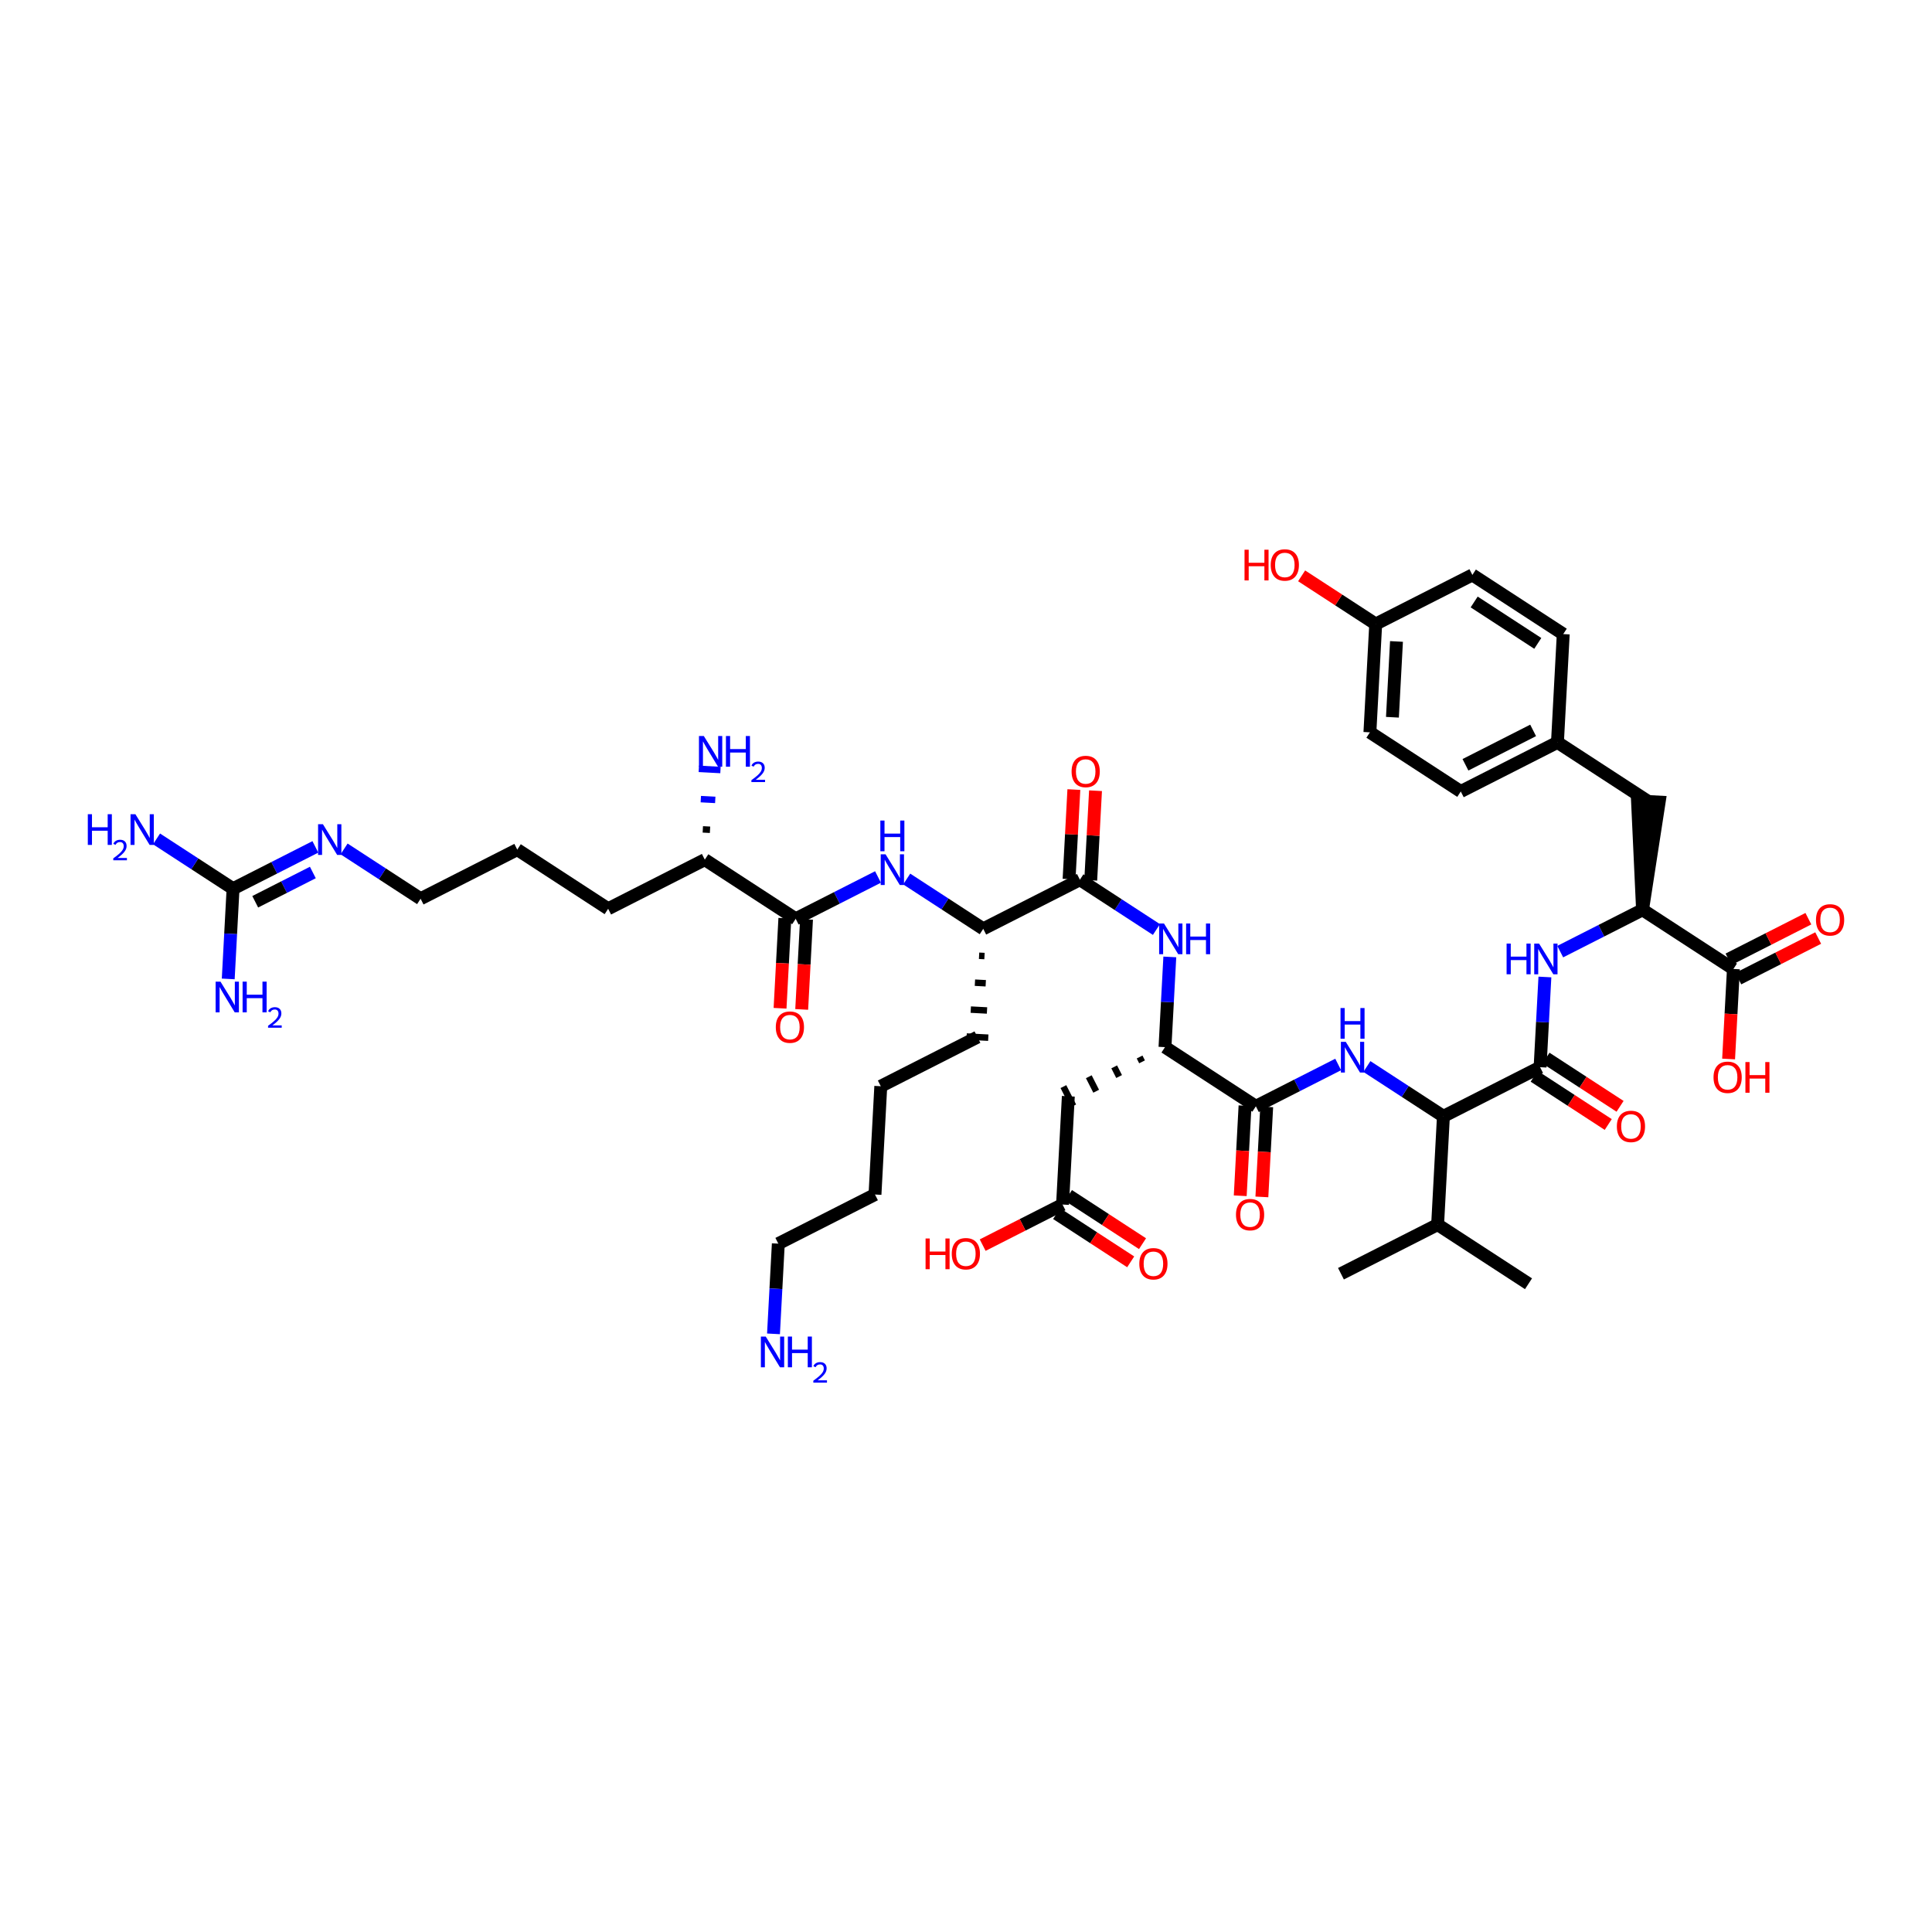 <?xml version='1.0' encoding='iso-8859-1'?>
<svg version='1.1' baseProfile='full'
              xmlns='http://www.w3.org/2000/svg'
                      xmlns:rdkit='http://www.rdkit.org/xml'
                      xmlns:xlink='http://www.w3.org/1999/xlink'
                  xml:space='preserve'
width='300px' height='300px' viewBox='0 0 300 300'>
<!-- END OF HEADER -->
<rect style='opacity:1.0;fill:#FFFFFF;stroke:none' width='300' height='300' x='0' y='0'> </rect>
<rect style='opacity:1.0;fill:#FFFFFF;stroke:none' width='300' height='300' x='0' y='0'> </rect>
<path class='bond-0 atom-0 atom-1' d='M 208.223,197.784 L 223.233,190.156' style='fill:none;fill-rule:evenodd;stroke:#000000;stroke-width:2.0px;stroke-linecap:butt;stroke-linejoin:miter;stroke-opacity:1' />
<path class='bond-1 atom-1 atom-2' d='M 223.233,190.156 L 237.345,199.342' style='fill:none;fill-rule:evenodd;stroke:#000000;stroke-width:2.0px;stroke-linecap:butt;stroke-linejoin:miter;stroke-opacity:1' />
<path class='bond-2 atom-1 atom-3' d='M 223.233,190.156 L 224.133,173.342' style='fill:none;fill-rule:evenodd;stroke:#000000;stroke-width:2.0px;stroke-linecap:butt;stroke-linejoin:miter;stroke-opacity:1' />
<path class='bond-3 atom-3 atom-4' d='M 224.133,173.342 L 218.192,169.475' style='fill:none;fill-rule:evenodd;stroke:#000000;stroke-width:2.0px;stroke-linecap:butt;stroke-linejoin:miter;stroke-opacity:1' />
<path class='bond-3 atom-3 atom-4' d='M 218.192,169.475 L 212.25,165.608' style='fill:none;fill-rule:evenodd;stroke:#0000FF;stroke-width:2.0px;stroke-linecap:butt;stroke-linejoin:miter;stroke-opacity:1' />
<path class='bond-32 atom-3 atom-33' d='M 224.133,173.342 L 239.143,165.714' style='fill:none;fill-rule:evenodd;stroke:#000000;stroke-width:2.0px;stroke-linecap:butt;stroke-linejoin:miter;stroke-opacity:1' />
<path class='bond-4 atom-4 atom-5' d='M 207.792,165.29 L 201.401,168.537' style='fill:none;fill-rule:evenodd;stroke:#0000FF;stroke-width:2.0px;stroke-linecap:butt;stroke-linejoin:miter;stroke-opacity:1' />
<path class='bond-4 atom-4 atom-5' d='M 201.401,168.537 L 195.011,171.785' style='fill:none;fill-rule:evenodd;stroke:#000000;stroke-width:2.0px;stroke-linecap:butt;stroke-linejoin:miter;stroke-opacity:1' />
<path class='bond-5 atom-5 atom-6' d='M 193.329,171.695 L 192.955,178.686' style='fill:none;fill-rule:evenodd;stroke:#000000;stroke-width:2.0px;stroke-linecap:butt;stroke-linejoin:miter;stroke-opacity:1' />
<path class='bond-5 atom-5 atom-6' d='M 192.955,178.686 L 192.582,185.677' style='fill:none;fill-rule:evenodd;stroke:#FF0000;stroke-width:2.0px;stroke-linecap:butt;stroke-linejoin:miter;stroke-opacity:1' />
<path class='bond-5 atom-5 atom-6' d='M 196.692,171.875 L 196.318,178.866' style='fill:none;fill-rule:evenodd;stroke:#000000;stroke-width:2.0px;stroke-linecap:butt;stroke-linejoin:miter;stroke-opacity:1' />
<path class='bond-5 atom-5 atom-6' d='M 196.318,178.866 L 195.944,185.856' style='fill:none;fill-rule:evenodd;stroke:#FF0000;stroke-width:2.0px;stroke-linecap:butt;stroke-linejoin:miter;stroke-opacity:1' />
<path class='bond-6 atom-5 atom-7' d='M 195.011,171.785 L 180.899,162.6' style='fill:none;fill-rule:evenodd;stroke:#000000;stroke-width:2.0px;stroke-linecap:butt;stroke-linejoin:miter;stroke-opacity:1' />
<path class='bond-7 atom-7 atom-8' d='M 176.956,164.131 L 177.337,164.882' style='fill:none;fill-rule:evenodd;stroke:#000000;stroke-width:1.0px;stroke-linecap:butt;stroke-linejoin:miter;stroke-opacity:1' />
<path class='bond-7 atom-7 atom-8' d='M 173.013,165.663 L 173.775,167.164' style='fill:none;fill-rule:evenodd;stroke:#000000;stroke-width:1.0px;stroke-linecap:butt;stroke-linejoin:miter;stroke-opacity:1' />
<path class='bond-7 atom-7 atom-8' d='M 169.069,167.195 L 170.213,169.446' style='fill:none;fill-rule:evenodd;stroke:#000000;stroke-width:1.0px;stroke-linecap:butt;stroke-linejoin:miter;stroke-opacity:1' />
<path class='bond-7 atom-7 atom-8' d='M 165.126,168.727 L 166.652,171.729' style='fill:none;fill-rule:evenodd;stroke:#000000;stroke-width:1.0px;stroke-linecap:butt;stroke-linejoin:miter;stroke-opacity:1' />
<path class='bond-11 atom-7 atom-12' d='M 180.899,162.6 L 181.274,155.595' style='fill:none;fill-rule:evenodd;stroke:#000000;stroke-width:2.0px;stroke-linecap:butt;stroke-linejoin:miter;stroke-opacity:1' />
<path class='bond-11 atom-7 atom-12' d='M 181.274,155.595 L 181.648,148.591' style='fill:none;fill-rule:evenodd;stroke:#0000FF;stroke-width:2.0px;stroke-linecap:butt;stroke-linejoin:miter;stroke-opacity:1' />
<path class='bond-8 atom-8 atom-9' d='M 165.889,170.228 L 164.99,187.041' style='fill:none;fill-rule:evenodd;stroke:#000000;stroke-width:2.0px;stroke-linecap:butt;stroke-linejoin:miter;stroke-opacity:1' />
<path class='bond-9 atom-9 atom-10' d='M 164.071,188.452 L 169.822,192.196' style='fill:none;fill-rule:evenodd;stroke:#000000;stroke-width:2.0px;stroke-linecap:butt;stroke-linejoin:miter;stroke-opacity:1' />
<path class='bond-9 atom-9 atom-10' d='M 169.822,192.196 L 175.573,195.939' style='fill:none;fill-rule:evenodd;stroke:#FF0000;stroke-width:2.0px;stroke-linecap:butt;stroke-linejoin:miter;stroke-opacity:1' />
<path class='bond-9 atom-9 atom-10' d='M 165.908,185.63 L 171.659,189.373' style='fill:none;fill-rule:evenodd;stroke:#000000;stroke-width:2.0px;stroke-linecap:butt;stroke-linejoin:miter;stroke-opacity:1' />
<path class='bond-9 atom-9 atom-10' d='M 171.659,189.373 L 177.41,193.117' style='fill:none;fill-rule:evenodd;stroke:#FF0000;stroke-width:2.0px;stroke-linecap:butt;stroke-linejoin:miter;stroke-opacity:1' />
<path class='bond-10 atom-9 atom-11' d='M 164.99,187.041 L 158.789,190.192' style='fill:none;fill-rule:evenodd;stroke:#000000;stroke-width:2.0px;stroke-linecap:butt;stroke-linejoin:miter;stroke-opacity:1' />
<path class='bond-10 atom-9 atom-11' d='M 158.789,190.192 L 152.589,193.343' style='fill:none;fill-rule:evenodd;stroke:#FF0000;stroke-width:2.0px;stroke-linecap:butt;stroke-linejoin:miter;stroke-opacity:1' />
<path class='bond-12 atom-12 atom-13' d='M 179.569,144.335 L 173.628,140.468' style='fill:none;fill-rule:evenodd;stroke:#0000FF;stroke-width:2.0px;stroke-linecap:butt;stroke-linejoin:miter;stroke-opacity:1' />
<path class='bond-12 atom-12 atom-13' d='M 173.628,140.468 L 167.687,136.601' style='fill:none;fill-rule:evenodd;stroke:#000000;stroke-width:2.0px;stroke-linecap:butt;stroke-linejoin:miter;stroke-opacity:1' />
<path class='bond-13 atom-13 atom-14' d='M 169.368,136.69 L 169.74,129.737' style='fill:none;fill-rule:evenodd;stroke:#000000;stroke-width:2.0px;stroke-linecap:butt;stroke-linejoin:miter;stroke-opacity:1' />
<path class='bond-13 atom-13 atom-14' d='M 169.74,129.737 L 170.112,122.783' style='fill:none;fill-rule:evenodd;stroke:#FF0000;stroke-width:2.0px;stroke-linecap:butt;stroke-linejoin:miter;stroke-opacity:1' />
<path class='bond-13 atom-13 atom-14' d='M 166.006,136.511 L 166.378,129.557' style='fill:none;fill-rule:evenodd;stroke:#000000;stroke-width:2.0px;stroke-linecap:butt;stroke-linejoin:miter;stroke-opacity:1' />
<path class='bond-13 atom-13 atom-14' d='M 166.378,129.557 L 166.749,122.603' style='fill:none;fill-rule:evenodd;stroke:#FF0000;stroke-width:2.0px;stroke-linecap:butt;stroke-linejoin:miter;stroke-opacity:1' />
<path class='bond-14 atom-13 atom-15' d='M 167.687,136.601 L 152.677,144.229' style='fill:none;fill-rule:evenodd;stroke:#000000;stroke-width:2.0px;stroke-linecap:butt;stroke-linejoin:miter;stroke-opacity:1' />
<path class='bond-15 atom-15 atom-16' d='M 152.031,148.41 L 152.872,148.454' style='fill:none;fill-rule:evenodd;stroke:#000000;stroke-width:1.0px;stroke-linecap:butt;stroke-linejoin:miter;stroke-opacity:1' />
<path class='bond-15 atom-15 atom-16' d='M 151.386,152.59 L 153.068,152.68' style='fill:none;fill-rule:evenodd;stroke:#000000;stroke-width:1.0px;stroke-linecap:butt;stroke-linejoin:miter;stroke-opacity:1' />
<path class='bond-15 atom-15 atom-16' d='M 150.741,156.771 L 153.263,156.906' style='fill:none;fill-rule:evenodd;stroke:#000000;stroke-width:1.0px;stroke-linecap:butt;stroke-linejoin:miter;stroke-opacity:1' />
<path class='bond-15 atom-15 atom-16' d='M 150.096,160.952 L 153.459,161.132' style='fill:none;fill-rule:evenodd;stroke:#000000;stroke-width:1.0px;stroke-linecap:butt;stroke-linejoin:miter;stroke-opacity:1' />
<path class='bond-20 atom-15 atom-21' d='M 152.677,144.229 L 146.736,140.361' style='fill:none;fill-rule:evenodd;stroke:#000000;stroke-width:2.0px;stroke-linecap:butt;stroke-linejoin:miter;stroke-opacity:1' />
<path class='bond-20 atom-15 atom-21' d='M 146.736,140.361 L 140.794,136.494' style='fill:none;fill-rule:evenodd;stroke:#0000FF;stroke-width:2.0px;stroke-linecap:butt;stroke-linejoin:miter;stroke-opacity:1' />
<path class='bond-16 atom-16 atom-17' d='M 151.777,161.042 L 136.767,168.67' style='fill:none;fill-rule:evenodd;stroke:#000000;stroke-width:2.0px;stroke-linecap:butt;stroke-linejoin:miter;stroke-opacity:1' />
<path class='bond-17 atom-17 atom-18' d='M 136.767,168.67 L 135.868,185.484' style='fill:none;fill-rule:evenodd;stroke:#000000;stroke-width:2.0px;stroke-linecap:butt;stroke-linejoin:miter;stroke-opacity:1' />
<path class='bond-18 atom-18 atom-19' d='M 135.868,185.484 L 120.857,193.112' style='fill:none;fill-rule:evenodd;stroke:#000000;stroke-width:2.0px;stroke-linecap:butt;stroke-linejoin:miter;stroke-opacity:1' />
<path class='bond-19 atom-19 atom-20' d='M 120.857,193.112 L 120.483,200.116' style='fill:none;fill-rule:evenodd;stroke:#000000;stroke-width:2.0px;stroke-linecap:butt;stroke-linejoin:miter;stroke-opacity:1' />
<path class='bond-19 atom-19 atom-20' d='M 120.483,200.116 L 120.108,207.12' style='fill:none;fill-rule:evenodd;stroke:#0000FF;stroke-width:2.0px;stroke-linecap:butt;stroke-linejoin:miter;stroke-opacity:1' />
<path class='bond-21 atom-21 atom-22' d='M 136.336,136.176 L 129.945,139.424' style='fill:none;fill-rule:evenodd;stroke:#0000FF;stroke-width:2.0px;stroke-linecap:butt;stroke-linejoin:miter;stroke-opacity:1' />
<path class='bond-21 atom-21 atom-22' d='M 129.945,139.424 L 123.555,142.671' style='fill:none;fill-rule:evenodd;stroke:#000000;stroke-width:2.0px;stroke-linecap:butt;stroke-linejoin:miter;stroke-opacity:1' />
<path class='bond-22 atom-22 atom-23' d='M 121.873,142.581 L 121.499,149.572' style='fill:none;fill-rule:evenodd;stroke:#000000;stroke-width:2.0px;stroke-linecap:butt;stroke-linejoin:miter;stroke-opacity:1' />
<path class='bond-22 atom-22 atom-23' d='M 121.499,149.572 L 121.126,156.563' style='fill:none;fill-rule:evenodd;stroke:#FF0000;stroke-width:2.0px;stroke-linecap:butt;stroke-linejoin:miter;stroke-opacity:1' />
<path class='bond-22 atom-22 atom-23' d='M 125.236,142.761 L 124.862,149.752' style='fill:none;fill-rule:evenodd;stroke:#000000;stroke-width:2.0px;stroke-linecap:butt;stroke-linejoin:miter;stroke-opacity:1' />
<path class='bond-22 atom-22 atom-23' d='M 124.862,149.752 L 124.488,156.743' style='fill:none;fill-rule:evenodd;stroke:#FF0000;stroke-width:2.0px;stroke-linecap:butt;stroke-linejoin:miter;stroke-opacity:1' />
<path class='bond-23 atom-22 atom-24' d='M 123.555,142.671 L 109.443,133.486' style='fill:none;fill-rule:evenodd;stroke:#000000;stroke-width:2.0px;stroke-linecap:butt;stroke-linejoin:miter;stroke-opacity:1' />
<path class='bond-24 atom-24 atom-25' d='M 110.253,128.846 L 109.133,128.786' style='fill:none;fill-rule:evenodd;stroke:#000000;stroke-width:1.0px;stroke-linecap:butt;stroke-linejoin:miter;stroke-opacity:1' />
<path class='bond-24 atom-24 atom-25' d='M 111.064,124.207 L 108.822,124.087' style='fill:none;fill-rule:evenodd;stroke:#0000FF;stroke-width:1.0px;stroke-linecap:butt;stroke-linejoin:miter;stroke-opacity:1' />
<path class='bond-24 atom-24 atom-25' d='M 111.874,119.567 L 108.511,119.387' style='fill:none;fill-rule:evenodd;stroke:#0000FF;stroke-width:1.0px;stroke-linecap:butt;stroke-linejoin:miter;stroke-opacity:1' />
<path class='bond-25 atom-24 atom-26' d='M 109.443,133.486 L 94.433,141.114' style='fill:none;fill-rule:evenodd;stroke:#000000;stroke-width:2.0px;stroke-linecap:butt;stroke-linejoin:miter;stroke-opacity:1' />
<path class='bond-26 atom-26 atom-27' d='M 94.433,141.114 L 80.321,131.928' style='fill:none;fill-rule:evenodd;stroke:#000000;stroke-width:2.0px;stroke-linecap:butt;stroke-linejoin:miter;stroke-opacity:1' />
<path class='bond-27 atom-27 atom-28' d='M 80.321,131.928 L 65.311,139.556' style='fill:none;fill-rule:evenodd;stroke:#000000;stroke-width:2.0px;stroke-linecap:butt;stroke-linejoin:miter;stroke-opacity:1' />
<path class='bond-28 atom-28 atom-29' d='M 65.311,139.556 L 59.37,135.689' style='fill:none;fill-rule:evenodd;stroke:#000000;stroke-width:2.0px;stroke-linecap:butt;stroke-linejoin:miter;stroke-opacity:1' />
<path class='bond-28 atom-28 atom-29' d='M 59.37,135.689 L 53.429,131.822' style='fill:none;fill-rule:evenodd;stroke:#0000FF;stroke-width:2.0px;stroke-linecap:butt;stroke-linejoin:miter;stroke-opacity:1' />
<path class='bond-29 atom-29 atom-30' d='M 48.97,131.504 L 42.58,134.751' style='fill:none;fill-rule:evenodd;stroke:#0000FF;stroke-width:2.0px;stroke-linecap:butt;stroke-linejoin:miter;stroke-opacity:1' />
<path class='bond-29 atom-29 atom-30' d='M 42.58,134.751 L 36.189,137.999' style='fill:none;fill-rule:evenodd;stroke:#000000;stroke-width:2.0px;stroke-linecap:butt;stroke-linejoin:miter;stroke-opacity:1' />
<path class='bond-29 atom-29 atom-30' d='M 48.579,135.48 L 44.105,137.753' style='fill:none;fill-rule:evenodd;stroke:#0000FF;stroke-width:2.0px;stroke-linecap:butt;stroke-linejoin:miter;stroke-opacity:1' />
<path class='bond-29 atom-29 atom-30' d='M 44.105,137.753 L 39.632,140.027' style='fill:none;fill-rule:evenodd;stroke:#000000;stroke-width:2.0px;stroke-linecap:butt;stroke-linejoin:miter;stroke-opacity:1' />
<path class='bond-30 atom-30 atom-31' d='M 36.189,137.999 L 30.248,134.132' style='fill:none;fill-rule:evenodd;stroke:#000000;stroke-width:2.0px;stroke-linecap:butt;stroke-linejoin:miter;stroke-opacity:1' />
<path class='bond-30 atom-30 atom-31' d='M 30.248,134.132 L 24.307,130.265' style='fill:none;fill-rule:evenodd;stroke:#0000FF;stroke-width:2.0px;stroke-linecap:butt;stroke-linejoin:miter;stroke-opacity:1' />
<path class='bond-31 atom-30 atom-32' d='M 36.189,137.999 L 35.814,145.003' style='fill:none;fill-rule:evenodd;stroke:#000000;stroke-width:2.0px;stroke-linecap:butt;stroke-linejoin:miter;stroke-opacity:1' />
<path class='bond-31 atom-30 atom-32' d='M 35.814,145.003 L 35.44,152.007' style='fill:none;fill-rule:evenodd;stroke:#0000FF;stroke-width:2.0px;stroke-linecap:butt;stroke-linejoin:miter;stroke-opacity:1' />
<path class='bond-33 atom-33 atom-34' d='M 238.225,167.126 L 243.975,170.869' style='fill:none;fill-rule:evenodd;stroke:#000000;stroke-width:2.0px;stroke-linecap:butt;stroke-linejoin:miter;stroke-opacity:1' />
<path class='bond-33 atom-33 atom-34' d='M 243.975,170.869 L 249.726,174.612' style='fill:none;fill-rule:evenodd;stroke:#FF0000;stroke-width:2.0px;stroke-linecap:butt;stroke-linejoin:miter;stroke-opacity:1' />
<path class='bond-33 atom-33 atom-34' d='M 240.062,164.303 L 245.812,168.047' style='fill:none;fill-rule:evenodd;stroke:#000000;stroke-width:2.0px;stroke-linecap:butt;stroke-linejoin:miter;stroke-opacity:1' />
<path class='bond-33 atom-33 atom-34' d='M 245.812,168.047 L 251.563,171.79' style='fill:none;fill-rule:evenodd;stroke:#FF0000;stroke-width:2.0px;stroke-linecap:butt;stroke-linejoin:miter;stroke-opacity:1' />
<path class='bond-34 atom-33 atom-35' d='M 239.143,165.714 L 239.518,158.71' style='fill:none;fill-rule:evenodd;stroke:#000000;stroke-width:2.0px;stroke-linecap:butt;stroke-linejoin:miter;stroke-opacity:1' />
<path class='bond-34 atom-33 atom-35' d='M 239.518,158.71 L 239.892,151.706' style='fill:none;fill-rule:evenodd;stroke:#0000FF;stroke-width:2.0px;stroke-linecap:butt;stroke-linejoin:miter;stroke-opacity:1' />
<path class='bond-35 atom-35 atom-36' d='M 242.272,147.768 L 248.662,144.52' style='fill:none;fill-rule:evenodd;stroke:#0000FF;stroke-width:2.0px;stroke-linecap:butt;stroke-linejoin:miter;stroke-opacity:1' />
<path class='bond-35 atom-35 atom-36' d='M 248.662,144.52 L 255.053,141.273' style='fill:none;fill-rule:evenodd;stroke:#000000;stroke-width:2.0px;stroke-linecap:butt;stroke-linejoin:miter;stroke-opacity:1' />
<path class='bond-36 atom-36 atom-37' d='M 255.053,141.273 L 257.633,124.549 L 254.271,124.369 Z' style='fill:#000000;fill-rule:evenodd;fill-opacity:1;stroke:#000000;stroke-width:2.0px;stroke-linecap:butt;stroke-linejoin:miter;stroke-opacity:1;' />
<path class='bond-44 atom-36 atom-45' d='M 255.053,141.273 L 269.164,150.458' style='fill:none;fill-rule:evenodd;stroke:#000000;stroke-width:2.0px;stroke-linecap:butt;stroke-linejoin:miter;stroke-opacity:1' />
<path class='bond-37 atom-37 atom-38' d='M 255.952,124.459 L 241.841,115.274' style='fill:none;fill-rule:evenodd;stroke:#000000;stroke-width:2.0px;stroke-linecap:butt;stroke-linejoin:miter;stroke-opacity:1' />
<path class='bond-38 atom-38 atom-39' d='M 241.841,115.274 L 226.83,122.902' style='fill:none;fill-rule:evenodd;stroke:#000000;stroke-width:2.0px;stroke-linecap:butt;stroke-linejoin:miter;stroke-opacity:1' />
<path class='bond-38 atom-38 atom-39' d='M 238.063,113.416 L 227.556,118.756' style='fill:none;fill-rule:evenodd;stroke:#000000;stroke-width:2.0px;stroke-linecap:butt;stroke-linejoin:miter;stroke-opacity:1' />
<path class='bond-47 atom-44 atom-38' d='M 242.74,98.46 L 241.841,115.274' style='fill:none;fill-rule:evenodd;stroke:#000000;stroke-width:2.0px;stroke-linecap:butt;stroke-linejoin:miter;stroke-opacity:1' />
<path class='bond-39 atom-39 atom-40' d='M 226.83,122.902 L 212.719,113.716' style='fill:none;fill-rule:evenodd;stroke:#000000;stroke-width:2.0px;stroke-linecap:butt;stroke-linejoin:miter;stroke-opacity:1' />
<path class='bond-40 atom-40 atom-41' d='M 212.719,113.716 L 213.618,96.903' style='fill:none;fill-rule:evenodd;stroke:#000000;stroke-width:2.0px;stroke-linecap:butt;stroke-linejoin:miter;stroke-opacity:1' />
<path class='bond-40 atom-40 atom-41' d='M 216.216,111.374 L 216.846,99.605' style='fill:none;fill-rule:evenodd;stroke:#000000;stroke-width:2.0px;stroke-linecap:butt;stroke-linejoin:miter;stroke-opacity:1' />
<path class='bond-41 atom-41 atom-42' d='M 213.618,96.903 L 207.867,93.159' style='fill:none;fill-rule:evenodd;stroke:#000000;stroke-width:2.0px;stroke-linecap:butt;stroke-linejoin:miter;stroke-opacity:1' />
<path class='bond-41 atom-41 atom-42' d='M 207.867,93.159 L 202.116,89.416' style='fill:none;fill-rule:evenodd;stroke:#FF0000;stroke-width:2.0px;stroke-linecap:butt;stroke-linejoin:miter;stroke-opacity:1' />
<path class='bond-42 atom-41 atom-43' d='M 213.618,96.903 L 228.628,89.275' style='fill:none;fill-rule:evenodd;stroke:#000000;stroke-width:2.0px;stroke-linecap:butt;stroke-linejoin:miter;stroke-opacity:1' />
<path class='bond-43 atom-43 atom-44' d='M 228.628,89.275 L 242.74,98.46' style='fill:none;fill-rule:evenodd;stroke:#000000;stroke-width:2.0px;stroke-linecap:butt;stroke-linejoin:miter;stroke-opacity:1' />
<path class='bond-43 atom-43 atom-44' d='M 228.908,93.475 L 238.786,99.905' style='fill:none;fill-rule:evenodd;stroke:#000000;stroke-width:2.0px;stroke-linecap:butt;stroke-linejoin:miter;stroke-opacity:1' />
<path class='bond-45 atom-45 atom-46' d='M 269.927,151.959 L 276.127,148.808' style='fill:none;fill-rule:evenodd;stroke:#000000;stroke-width:2.0px;stroke-linecap:butt;stroke-linejoin:miter;stroke-opacity:1' />
<path class='bond-45 atom-45 atom-46' d='M 276.127,148.808 L 282.328,145.658' style='fill:none;fill-rule:evenodd;stroke:#FF0000;stroke-width:2.0px;stroke-linecap:butt;stroke-linejoin:miter;stroke-opacity:1' />
<path class='bond-45 atom-45 atom-46' d='M 268.401,148.957 L 274.602,145.806' style='fill:none;fill-rule:evenodd;stroke:#000000;stroke-width:2.0px;stroke-linecap:butt;stroke-linejoin:miter;stroke-opacity:1' />
<path class='bond-45 atom-45 atom-46' d='M 274.602,145.806 L 280.802,142.655' style='fill:none;fill-rule:evenodd;stroke:#FF0000;stroke-width:2.0px;stroke-linecap:butt;stroke-linejoin:miter;stroke-opacity:1' />
<path class='bond-46 atom-45 atom-47' d='M 269.164,150.458 L 268.79,157.449' style='fill:none;fill-rule:evenodd;stroke:#000000;stroke-width:2.0px;stroke-linecap:butt;stroke-linejoin:miter;stroke-opacity:1' />
<path class='bond-46 atom-45 atom-47' d='M 268.79,157.449 L 268.416,164.44' style='fill:none;fill-rule:evenodd;stroke:#FF0000;stroke-width:2.0px;stroke-linecap:butt;stroke-linejoin:miter;stroke-opacity:1' />
<path  class='atom-4' d='M 208.967 161.773
L 210.53 164.298
Q 210.685 164.548, 210.934 164.999
Q 211.183 165.45, 211.196 165.477
L 211.196 161.773
L 211.83 161.773
L 211.83 166.541
L 211.176 166.541
L 209.499 163.78
Q 209.304 163.457, 209.095 163.086
Q 208.893 162.716, 208.832 162.601
L 208.832 166.541
L 208.213 166.541
L 208.213 161.773
L 208.967 161.773
' fill='#0000FF'/>
<path  class='atom-4' d='M 208.156 156.528
L 208.802 156.528
L 208.802 158.555
L 211.24 158.555
L 211.24 156.528
L 211.887 156.528
L 211.887 161.296
L 211.24 161.296
L 211.24 159.094
L 208.802 159.094
L 208.802 161.296
L 208.156 161.296
L 208.156 156.528
' fill='#0000FF'/>
<path  class='atom-6' d='M 191.923 188.612
Q 191.923 187.467, 192.488 186.827
Q 193.054 186.187, 194.111 186.187
Q 195.169 186.187, 195.735 186.827
Q 196.3 187.467, 196.3 188.612
Q 196.3 189.771, 195.728 190.431
Q 195.155 191.084, 194.111 191.084
Q 193.061 191.084, 192.488 190.431
Q 191.923 189.777, 191.923 188.612
M 194.111 190.545
Q 194.839 190.545, 195.229 190.06
Q 195.627 189.568, 195.627 188.612
Q 195.627 187.676, 195.229 187.204
Q 194.839 186.726, 194.111 186.726
Q 193.384 186.726, 192.987 187.198
Q 192.596 187.669, 192.596 188.612
Q 192.596 189.575, 192.987 190.06
Q 193.384 190.545, 194.111 190.545
' fill='#FF0000'/>
<path  class='atom-10' d='M 176.912 196.24
Q 176.912 195.095, 177.478 194.455
Q 178.044 193.816, 179.101 193.816
Q 180.158 193.816, 180.724 194.455
Q 181.29 195.095, 181.29 196.24
Q 181.29 197.399, 180.717 198.059
Q 180.145 198.712, 179.101 198.712
Q 178.05 198.712, 177.478 198.059
Q 176.912 197.405, 176.912 196.24
M 179.101 198.173
Q 179.828 198.173, 180.219 197.688
Q 180.616 197.197, 180.616 196.24
Q 180.616 195.304, 180.219 194.833
Q 179.828 194.354, 179.101 194.354
Q 178.374 194.354, 177.976 194.826
Q 177.586 195.297, 177.586 196.24
Q 177.586 197.203, 177.976 197.688
Q 178.374 198.173, 179.101 198.173
' fill='#FF0000'/>
<path  class='atom-11' d='M 143.722 192.312
L 144.369 192.312
L 144.369 194.339
L 146.807 194.339
L 146.807 192.312
L 147.453 192.312
L 147.453 197.08
L 146.807 197.08
L 146.807 194.878
L 144.369 194.878
L 144.369 197.08
L 143.722 197.08
L 143.722 192.312
' fill='#FF0000'/>
<path  class='atom-11' d='M 147.79 194.683
Q 147.79 193.538, 148.356 192.898
Q 148.922 192.258, 149.979 192.258
Q 151.036 192.258, 151.602 192.898
Q 152.168 193.538, 152.168 194.683
Q 152.168 195.841, 151.595 196.501
Q 151.023 197.154, 149.979 197.154
Q 148.928 197.154, 148.356 196.501
Q 147.79 195.848, 147.79 194.683
M 149.979 196.616
Q 150.706 196.616, 151.097 196.131
Q 151.494 195.639, 151.494 194.683
Q 151.494 193.747, 151.097 193.275
Q 150.706 192.797, 149.979 192.797
Q 149.252 192.797, 148.854 193.268
Q 148.464 193.74, 148.464 194.683
Q 148.464 195.646, 148.854 196.131
Q 149.252 196.616, 149.979 196.616
' fill='#FF0000'/>
<path  class='atom-12' d='M 180.744 143.402
L 182.307 145.927
Q 182.462 146.177, 182.711 146.628
Q 182.96 147.079, 182.974 147.106
L 182.974 143.402
L 183.607 143.402
L 183.607 148.17
L 182.954 148.17
L 181.276 145.409
Q 181.081 145.086, 180.872 144.715
Q 180.67 144.345, 180.61 144.23
L 180.61 148.17
L 179.99 148.17
L 179.99 143.402
L 180.744 143.402
' fill='#0000FF'/>
<path  class='atom-12' d='M 184.179 143.402
L 184.826 143.402
L 184.826 145.429
L 187.264 145.429
L 187.264 143.402
L 187.91 143.402
L 187.91 148.17
L 187.264 148.17
L 187.264 145.968
L 184.826 145.968
L 184.826 148.17
L 184.179 148.17
L 184.179 143.402
' fill='#0000FF'/>
<path  class='atom-14' d='M 166.397 119.8
Q 166.397 118.656, 166.963 118.016
Q 167.529 117.376, 168.586 117.376
Q 169.644 117.376, 170.209 118.016
Q 170.775 118.656, 170.775 119.8
Q 170.775 120.959, 170.203 121.619
Q 169.63 122.272, 168.586 122.272
Q 167.536 122.272, 166.963 121.619
Q 166.397 120.966, 166.397 119.8
M 168.586 121.733
Q 169.314 121.733, 169.704 121.249
Q 170.102 120.757, 170.102 119.8
Q 170.102 118.864, 169.704 118.393
Q 169.314 117.915, 168.586 117.915
Q 167.859 117.915, 167.462 118.386
Q 167.071 118.858, 167.071 119.8
Q 167.071 120.764, 167.462 121.249
Q 167.859 121.733, 168.586 121.733
' fill='#FF0000'/>
<path  class='atom-20' d='M 118.904 207.541
L 120.466 210.067
Q 120.621 210.316, 120.871 210.767
Q 121.12 211.219, 121.133 211.245
L 121.133 207.541
L 121.766 207.541
L 121.766 212.31
L 121.113 212.31
L 119.436 209.548
Q 119.241 209.225, 119.032 208.855
Q 118.83 208.484, 118.769 208.37
L 118.769 212.31
L 118.15 212.31
L 118.15 207.541
L 118.904 207.541
' fill='#0000FF'/>
<path  class='atom-20' d='M 122.339 207.541
L 122.985 207.541
L 122.985 209.568
L 125.423 209.568
L 125.423 207.541
L 126.07 207.541
L 126.07 212.31
L 125.423 212.31
L 125.423 210.107
L 122.985 210.107
L 122.985 212.31
L 122.339 212.31
L 122.339 207.541
' fill='#0000FF'/>
<path  class='atom-20' d='M 126.301 212.142
Q 126.417 211.844, 126.692 211.68
Q 126.968 211.511, 127.35 211.511
Q 127.826 211.511, 128.092 211.769
Q 128.359 212.027, 128.359 212.485
Q 128.359 212.951, 128.012 213.387
Q 127.67 213.823, 126.959 214.338
L 128.413 214.338
L 128.413 214.694
L 126.292 214.694
L 126.292 214.396
Q 126.879 213.978, 127.226 213.667
Q 127.577 213.356, 127.746 213.076
Q 127.915 212.796, 127.915 212.507
Q 127.915 212.205, 127.764 212.036
Q 127.612 211.867, 127.35 211.867
Q 127.097 211.867, 126.928 211.969
Q 126.759 212.071, 126.639 212.298
L 126.301 212.142
' fill='#0000FF'/>
<path  class='atom-21' d='M 137.511 132.659
L 139.074 135.185
Q 139.229 135.434, 139.478 135.885
Q 139.727 136.336, 139.74 136.363
L 139.74 132.659
L 140.374 132.659
L 140.374 137.427
L 139.72 137.427
L 138.043 134.666
Q 137.848 134.343, 137.639 133.972
Q 137.437 133.602, 137.376 133.487
L 137.376 137.427
L 136.757 137.427
L 136.757 132.659
L 137.511 132.659
' fill='#0000FF'/>
<path  class='atom-21' d='M 136.7 127.414
L 137.346 127.414
L 137.346 129.441
L 139.784 129.441
L 139.784 127.414
L 140.431 127.414
L 140.431 132.182
L 139.784 132.182
L 139.784 129.98
L 137.346 129.98
L 137.346 132.182
L 136.7 132.182
L 136.7 127.414
' fill='#0000FF'/>
<path  class='atom-23' d='M 120.467 159.498
Q 120.467 158.353, 121.032 157.713
Q 121.598 157.074, 122.655 157.074
Q 123.713 157.074, 124.279 157.713
Q 124.844 158.353, 124.844 159.498
Q 124.844 160.657, 124.272 161.317
Q 123.699 161.97, 122.655 161.97
Q 121.605 161.97, 121.032 161.317
Q 120.467 160.663, 120.467 159.498
M 122.655 161.431
Q 123.383 161.431, 123.773 160.946
Q 124.171 160.455, 124.171 159.498
Q 124.171 158.562, 123.773 158.091
Q 123.383 157.612, 122.655 157.612
Q 121.928 157.612, 121.531 158.084
Q 121.14 158.555, 121.14 159.498
Q 121.14 160.461, 121.531 160.946
Q 121.928 161.431, 122.655 161.431
' fill='#FF0000'/>
<path  class='atom-25' d='M 109.288 114.288
L 110.851 116.814
Q 111.006 117.063, 111.255 117.514
Q 111.504 117.965, 111.518 117.992
L 111.518 114.288
L 112.151 114.288
L 112.151 119.056
L 111.497 119.056
L 109.82 116.295
Q 109.625 115.972, 109.416 115.601
Q 109.214 115.231, 109.154 115.116
L 109.154 119.056
L 108.534 119.056
L 108.534 114.288
L 109.288 114.288
' fill='#0000FF'/>
<path  class='atom-25' d='M 112.723 114.288
L 113.37 114.288
L 113.37 116.315
L 115.808 116.315
L 115.808 114.288
L 116.454 114.288
L 116.454 119.056
L 115.808 119.056
L 115.808 116.854
L 113.37 116.854
L 113.37 119.056
L 112.723 119.056
L 112.723 114.288
' fill='#0000FF'/>
<path  class='atom-25' d='M 116.686 118.889
Q 116.801 118.591, 117.077 118.427
Q 117.352 118.258, 117.735 118.258
Q 118.21 118.258, 118.477 118.516
Q 118.744 118.774, 118.744 119.231
Q 118.744 119.698, 118.397 120.134
Q 118.055 120.569, 117.343 121.085
L 118.797 121.085
L 118.797 121.441
L 116.677 121.441
L 116.677 121.143
Q 117.263 120.725, 117.61 120.414
Q 117.961 120.103, 118.13 119.823
Q 118.299 119.543, 118.299 119.254
Q 118.299 118.951, 118.148 118.782
Q 117.997 118.613, 117.735 118.613
Q 117.481 118.613, 117.312 118.716
Q 117.143 118.818, 117.023 119.045
L 116.686 118.889
' fill='#0000FF'/>
<path  class='atom-29' d='M 50.145 127.987
L 51.708 130.512
Q 51.863 130.762, 52.112 131.213
Q 52.361 131.664, 52.375 131.691
L 52.375 127.987
L 53.008 127.987
L 53.008 132.755
L 52.355 132.755
L 50.678 129.994
Q 50.482 129.67, 50.273 129.3
Q 50.071 128.93, 50.011 128.815
L 50.011 132.755
L 49.391 132.755
L 49.391 127.987
L 50.145 127.987
' fill='#0000FF'/>
<path  class='atom-31' d='M 13.636 126.429
L 14.283 126.429
L 14.283 128.457
L 16.721 128.457
L 16.721 126.429
L 17.368 126.429
L 17.368 131.198
L 16.721 131.198
L 16.721 128.995
L 14.283 128.995
L 14.283 131.198
L 13.636 131.198
L 13.636 126.429
' fill='#0000FF'/>
<path  class='atom-31' d='M 17.599 131.03
Q 17.714 130.733, 17.99 130.568
Q 18.265 130.399, 18.648 130.399
Q 19.123 130.399, 19.39 130.657
Q 19.657 130.915, 19.657 131.373
Q 19.657 131.839, 19.31 132.275
Q 18.968 132.711, 18.257 133.226
L 19.71 133.226
L 19.71 133.582
L 17.59 133.582
L 17.59 133.284
Q 18.177 132.866, 18.523 132.555
Q 18.875 132.244, 19.043 131.964
Q 19.212 131.684, 19.212 131.395
Q 19.212 131.093, 19.061 130.924
Q 18.91 130.755, 18.648 130.755
Q 18.394 130.755, 18.226 130.857
Q 18.057 130.959, 17.936 131.186
L 17.599 131.03
' fill='#0000FF'/>
<path  class='atom-31' d='M 21.023 126.429
L 22.586 128.955
Q 22.741 129.204, 22.99 129.655
Q 23.239 130.107, 23.253 130.134
L 23.253 126.429
L 23.886 126.429
L 23.886 131.198
L 23.233 131.198
L 21.555 128.436
Q 21.36 128.113, 21.151 127.743
Q 20.949 127.372, 20.889 127.258
L 20.889 131.198
L 20.269 131.198
L 20.269 126.429
L 21.023 126.429
' fill='#0000FF'/>
<path  class='atom-32' d='M 34.236 152.428
L 35.798 154.954
Q 35.953 155.203, 36.202 155.654
Q 36.452 156.106, 36.465 156.133
L 36.465 152.428
L 37.098 152.428
L 37.098 157.197
L 36.445 157.197
L 34.768 154.435
Q 34.572 154.112, 34.364 153.742
Q 34.162 153.371, 34.101 153.257
L 34.101 157.197
L 33.481 157.197
L 33.481 152.428
L 34.236 152.428
' fill='#0000FF'/>
<path  class='atom-32' d='M 37.67 152.428
L 38.317 152.428
L 38.317 154.456
L 40.755 154.456
L 40.755 152.428
L 41.402 152.428
L 41.402 157.197
L 40.755 157.197
L 40.755 154.994
L 38.317 154.994
L 38.317 157.197
L 37.67 157.197
L 37.67 152.428
' fill='#0000FF'/>
<path  class='atom-32' d='M 41.633 157.029
Q 41.748 156.732, 42.024 156.567
Q 42.3 156.398, 42.682 156.398
Q 43.158 156.398, 43.424 156.656
Q 43.691 156.914, 43.691 157.372
Q 43.691 157.838, 43.344 158.274
Q 43.002 158.71, 42.291 159.225
L 43.744 159.225
L 43.744 159.581
L 41.624 159.581
L 41.624 159.283
Q 42.211 158.865, 42.557 158.554
Q 42.909 158.243, 43.078 157.963
Q 43.246 157.683, 43.246 157.394
Q 43.246 157.092, 43.095 156.923
Q 42.944 156.754, 42.682 156.754
Q 42.429 156.754, 42.26 156.856
Q 42.091 156.958, 41.971 157.185
L 41.633 157.029
' fill='#0000FF'/>
<path  class='atom-34' d='M 251.066 174.913
Q 251.066 173.768, 251.631 173.129
Q 252.197 172.489, 253.254 172.489
Q 254.312 172.489, 254.878 173.129
Q 255.443 173.768, 255.443 174.913
Q 255.443 176.072, 254.871 176.732
Q 254.298 177.385, 253.254 177.385
Q 252.204 177.385, 251.631 176.732
Q 251.066 176.079, 251.066 174.913
M 253.254 176.846
Q 253.982 176.846, 254.373 176.361
Q 254.77 175.87, 254.77 174.913
Q 254.77 173.977, 254.373 173.506
Q 253.982 173.028, 253.254 173.028
Q 252.527 173.028, 252.13 173.499
Q 251.739 173.97, 251.739 174.913
Q 251.739 175.876, 252.13 176.361
Q 252.527 176.846, 253.254 176.846
' fill='#FF0000'/>
<path  class='atom-35' d='M 233.944 146.517
L 234.59 146.517
L 234.59 148.544
L 237.028 148.544
L 237.028 146.517
L 237.675 146.517
L 237.675 151.285
L 237.028 151.285
L 237.028 149.083
L 234.59 149.083
L 234.59 151.285
L 233.944 151.285
L 233.944 146.517
' fill='#0000FF'/>
<path  class='atom-35' d='M 238.988 146.517
L 240.551 149.042
Q 240.706 149.292, 240.955 149.743
Q 241.204 150.194, 241.218 150.221
L 241.218 146.517
L 241.851 146.517
L 241.851 151.285
L 241.197 151.285
L 239.52 148.524
Q 239.325 148.2, 239.116 147.83
Q 238.914 147.46, 238.854 147.345
L 238.854 151.285
L 238.234 151.285
L 238.234 146.517
L 238.988 146.517
' fill='#0000FF'/>
<path  class='atom-42' d='M 193.25 85.36
L 193.896 85.36
L 193.896 87.387
L 196.334 87.387
L 196.334 85.36
L 196.981 85.36
L 196.981 90.129
L 196.334 90.129
L 196.334 87.926
L 193.896 87.926
L 193.896 90.129
L 193.25 90.129
L 193.25 85.36
' fill='#FF0000'/>
<path  class='atom-42' d='M 197.318 87.731
Q 197.318 86.586, 197.883 85.946
Q 198.449 85.306, 199.507 85.306
Q 200.564 85.306, 201.13 85.946
Q 201.695 86.586, 201.695 87.731
Q 201.695 88.889, 201.123 89.549
Q 200.55 90.203, 199.507 90.203
Q 198.456 90.203, 197.883 89.549
Q 197.318 88.896, 197.318 87.731
M 199.507 89.664
Q 200.234 89.664, 200.625 89.179
Q 201.022 88.687, 201.022 87.731
Q 201.022 86.795, 200.625 86.323
Q 200.234 85.845, 199.507 85.845
Q 198.779 85.845, 198.382 86.317
Q 197.991 86.788, 197.991 87.731
Q 197.991 88.694, 198.382 89.179
Q 198.779 89.664, 199.507 89.664
' fill='#FF0000'/>
<path  class='atom-46' d='M 281.986 142.844
Q 281.986 141.699, 282.552 141.059
Q 283.117 140.419, 284.175 140.419
Q 285.232 140.419, 285.798 141.059
Q 286.364 141.699, 286.364 142.844
Q 286.364 144.002, 285.791 144.662
Q 285.219 145.315, 284.175 145.315
Q 283.124 145.315, 282.552 144.662
Q 281.986 144.009, 281.986 142.844
M 284.175 144.777
Q 284.902 144.777, 285.293 144.292
Q 285.69 143.8, 285.69 142.844
Q 285.69 141.908, 285.293 141.436
Q 284.902 140.958, 284.175 140.958
Q 283.447 140.958, 283.05 141.429
Q 282.659 141.901, 282.659 142.844
Q 282.659 143.807, 283.05 144.292
Q 283.447 144.777, 284.175 144.777
' fill='#FF0000'/>
<path  class='atom-47' d='M 266.076 167.285
Q 266.076 166.14, 266.642 165.501
Q 267.208 164.861, 268.265 164.861
Q 269.322 164.861, 269.888 165.501
Q 270.454 166.14, 270.454 167.285
Q 270.454 168.444, 269.881 169.104
Q 269.309 169.757, 268.265 169.757
Q 267.214 169.757, 266.642 169.104
Q 266.076 168.45, 266.076 167.285
M 268.265 169.218
Q 268.992 169.218, 269.383 168.733
Q 269.78 168.242, 269.78 167.285
Q 269.78 166.349, 269.383 165.878
Q 268.992 165.4, 268.265 165.4
Q 267.538 165.4, 267.14 165.871
Q 266.75 166.342, 266.75 167.285
Q 266.75 168.248, 267.14 168.733
Q 267.538 169.218, 268.265 169.218
' fill='#FF0000'/>
<path  class='atom-47' d='M 271.026 164.915
L 271.673 164.915
L 271.673 166.942
L 274.111 166.942
L 274.111 164.915
L 274.758 164.915
L 274.758 169.683
L 274.111 169.683
L 274.111 167.481
L 271.673 167.481
L 271.673 169.683
L 271.026 169.683
L 271.026 164.915
' fill='#FF0000'/>
</svg>
